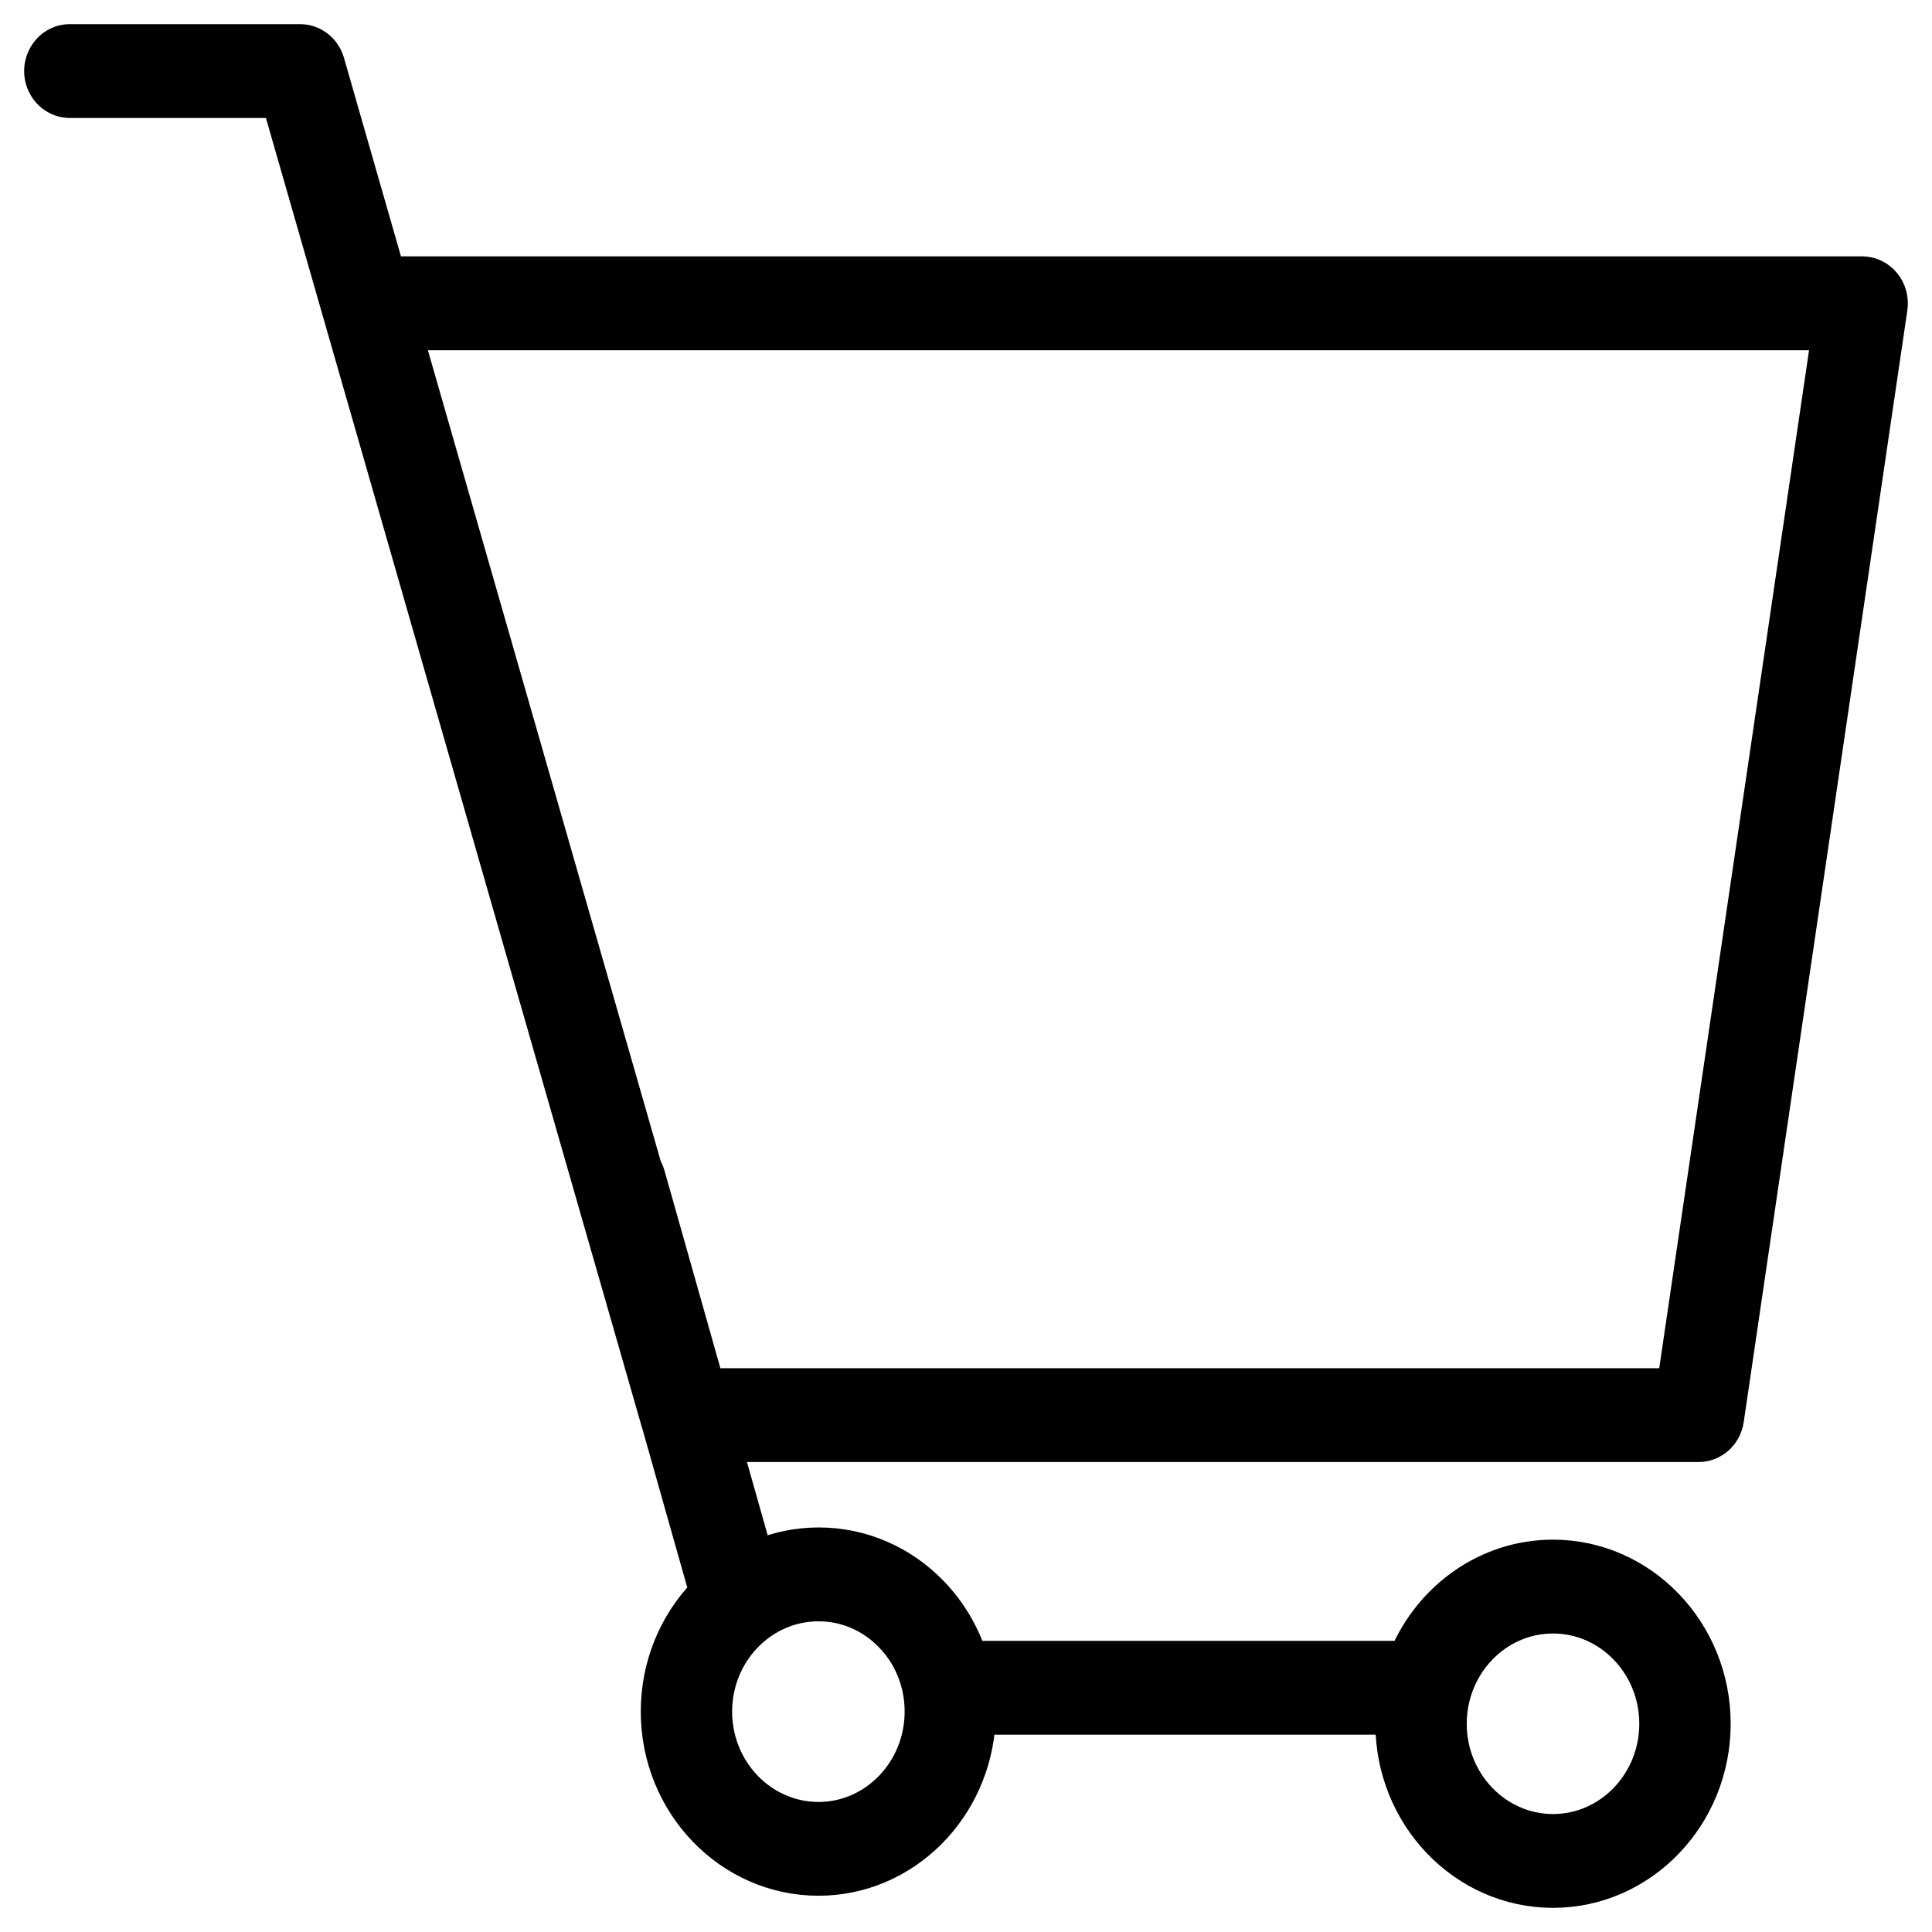 <?xml version="1.0" encoding="UTF-8"?> <svg xmlns="http://www.w3.org/2000/svg" viewBox="1950 2450 100 100" width="100" height="100" data-guides="{&quot;vertical&quot;:[],&quot;horizontal&quot;:[]}"><path fill="black" stroke="black" fill-opacity="1" stroke-width="1.5" stroke-opacity="1" color="rgb(51, 51, 51)" fill-rule="evenodd" font-size-adjust="none" id="tSvgce4f341bb1" title="Path 11" d="M 2047.61 2464.606 C 2047.304 2464.234 2046.856 2464.02 2046.385 2464.02C 2020.986 2464.02 1995.587 2464.02 1970.189 2464.02C 1969.153 2460.413 1968.117 2456.806 1967.082 2453.198C 1966.877 2452.487 1966.248 2452 1965.534 2452C 1961.562 2452 1957.589 2452 1953.617 2452C 1952.374 2452 1951.597 2453.399 1952.219 2454.517C 1952.507 2455.037 1953.04 2455.357 1953.617 2455.357C 1957.188 2455.357 1960.759 2455.357 1964.33 2455.357C 1970.873 2478.147 1977.417 2500.937 1983.96 2523.726C 1983.962 2523.734 1983.969 2523.741 1983.971 2523.749C 1984.784 2526.622 1985.596 2529.496 1986.409 2532.369C 1984.812 2534.012 1983.915 2536.251 1983.916 2538.587C 1983.916 2543.432 1987.706 2547.373 1992.365 2547.373C 1996.873 2547.373 2000.556 2543.672 2000.783 2539.036C 2007.838 2539.036 2014.893 2539.036 2021.947 2539.036C 2021.946 2539.098 2021.939 2539.158 2021.939 2539.221C 2021.939 2544.061 2025.727 2548 2030.383 2548C 2035.039 2548 2038.829 2544.061 2038.829 2539.221C 2038.829 2534.381 2035.039 2530.442 2030.383 2530.442C 2026.939 2530.442 2023.975 2532.599 2022.663 2535.68C 2015.216 2535.68 2007.769 2535.68 2000.322 2535.68C 1999.906 2534.439 1999.226 2533.312 1998.333 2532.382C 1996.755 2530.732 1994.607 2529.806 1992.368 2529.811C 1992.367 2529.811 1992.366 2529.811 1992.366 2529.811C 1991.258 2529.811 1990.202 2530.039 1989.232 2530.444C 1988.711 2528.605 1988.191 2526.765 1987.671 2524.925C 2004.419 2524.925 2021.168 2524.925 2037.917 2524.925C 2038.715 2524.925 2039.393 2524.319 2039.512 2523.5C 2042.335 2504.317 2045.158 2485.135 2047.982 2465.952C 2048.052 2465.468 2047.917 2464.976 2047.61 2464.606ZM 2030.383 2533.8 C 2033.259 2533.8 2035.599 2536.232 2035.599 2539.222C 2035.599 2542.212 2033.259 2544.644 2030.383 2544.644C 2027.508 2544.644 2025.168 2542.212 2025.168 2539.222C 2025.168 2536.232 2027.508 2533.8 2030.383 2533.8ZM 1992.366 2533.169 C 1992.366 2533.169 1992.366 2533.169 1992.367 2533.169C 1993.757 2533.169 1995.064 2533.733 1996.047 2534.757C 1997.028 2535.771 1997.578 2537.151 1997.574 2538.589C 1997.574 2541.583 1995.237 2544.019 1992.364 2544.019C 1989.481 2544.014 1987.146 2541.585 1987.144 2538.589C 1987.15 2535.595 1989.485 2533.171 1992.366 2533.169ZM 2036.529 2521.569 C 2019.926 2521.569 2003.323 2521.569 1986.72 2521.569C 1985.703 2517.971 1984.685 2514.372 1983.667 2510.774C 1983.628 2510.641 1983.573 2510.514 1983.503 2510.396C 1979.386 2496.056 1975.269 2481.717 1971.152 2467.377C 1995.603 2467.377 2020.054 2467.377 2044.504 2467.377C 2041.846 2485.441 2039.187 2503.505 2036.529 2521.569Z" style=""></path><defs></defs></svg> 